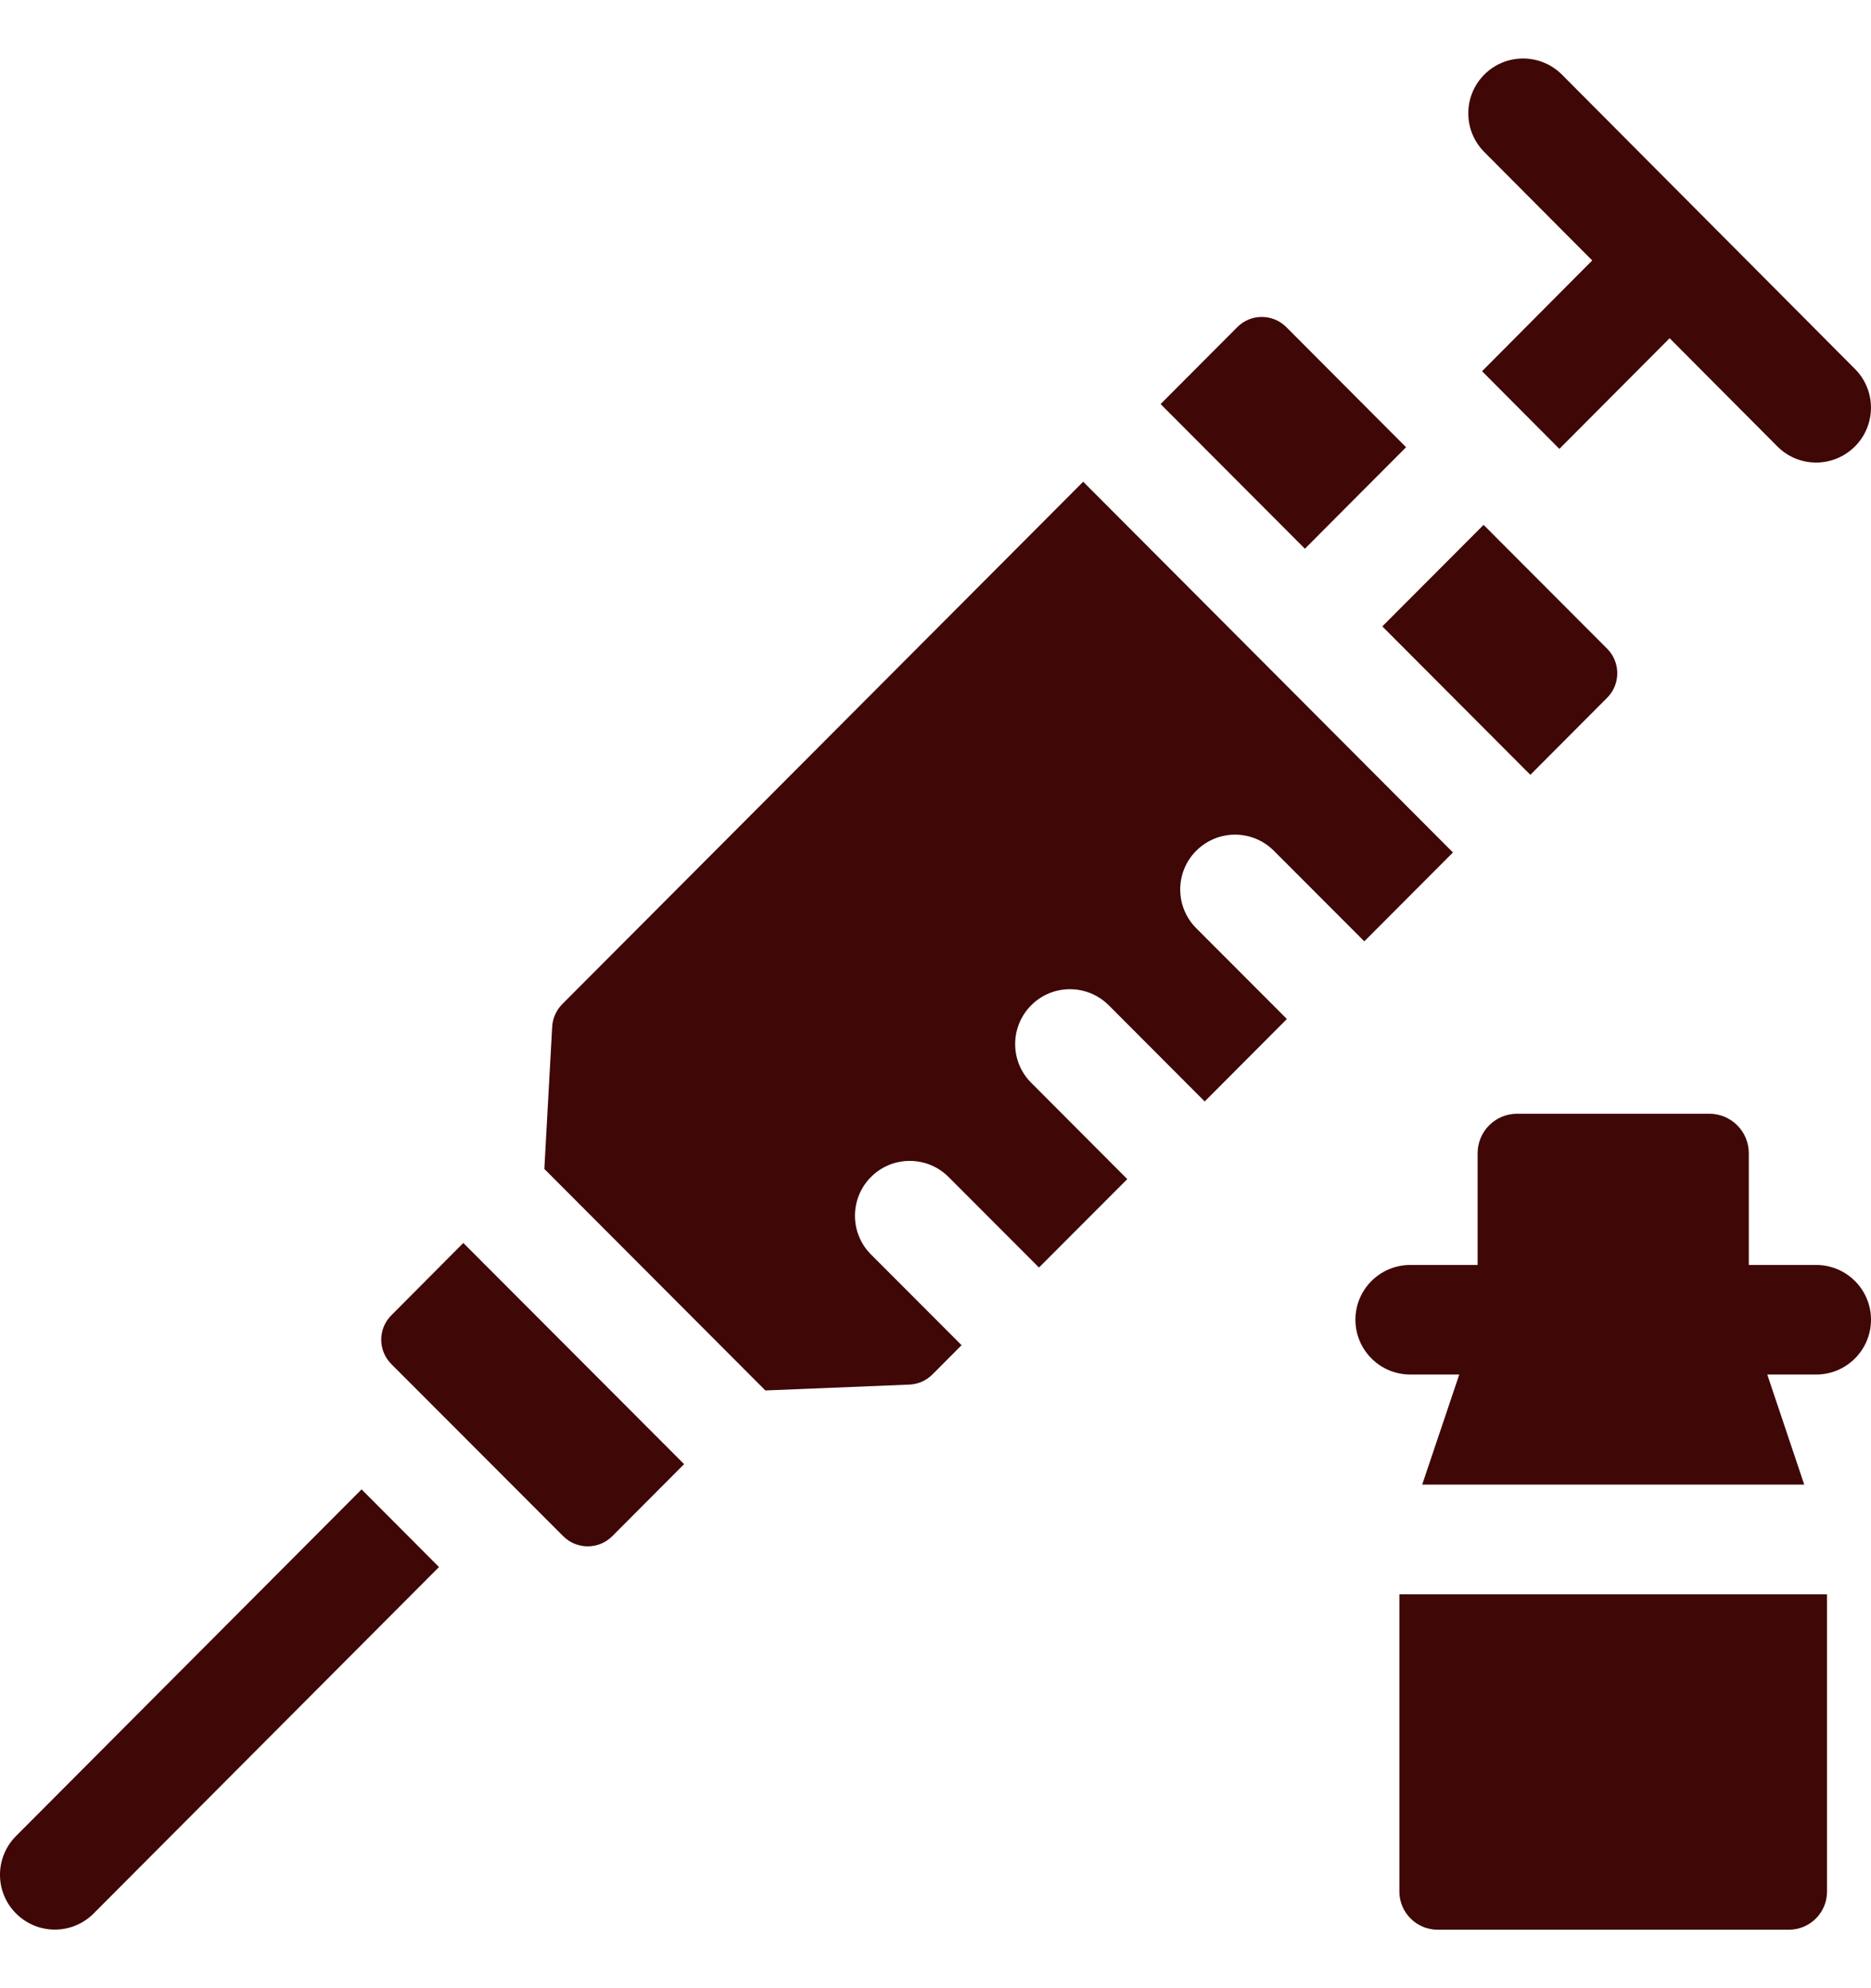 <svg width="16" height="17" viewBox="0 0 16 17" fill="none" xmlns="http://www.w3.org/2000/svg">
<g clip-path="url(#clip0_8202_105151)">
<path d="M13.616 2.227L12.674 3.174L13.335 3.838L14.278 2.892L15.199 3.817C15.29 3.909 15.411 3.955 15.531 3.955C15.65 3.955 15.77 3.909 15.862 3.818C16.045 3.635 16.046 3.339 15.863 3.155L13.357 0.638C13.174 0.455 12.877 0.454 12.694 0.637C12.511 0.819 12.51 1.116 12.693 1.3L13.616 2.227Z" fill="#3F0706"/>
<path d="M11.821 5.356L13.087 6.625L13.744 5.966C13.859 5.85 13.859 5.663 13.744 5.547L12.687 4.488L11.821 5.356Z" fill="#3F0706"/>
<path d="M10.23 7.274C10.414 7.091 10.71 7.091 10.893 7.274L11.667 8.049L12.425 7.289L9.263 4.119L4.808 8.586C4.757 8.638 4.726 8.706 4.722 8.779L4.655 9.995L6.545 11.889L7.776 11.839C7.851 11.836 7.921 11.805 7.974 11.752L8.223 11.502L7.448 10.726C7.265 10.543 7.266 10.246 7.449 10.063C7.632 9.88 7.929 9.881 8.112 10.064L8.885 10.838L9.64 10.082L8.818 9.258C8.635 9.075 8.636 8.778 8.819 8.595C9.002 8.412 9.299 8.413 9.482 8.596L10.302 9.418L11.005 8.713L10.23 7.937C10.047 7.754 10.047 7.457 10.23 7.274Z" fill="#3F0706"/>
<path d="M3.347 11.246C3.231 11.361 3.231 11.548 3.347 11.664L4.816 13.135C4.932 13.251 5.12 13.251 5.236 13.135L5.85 12.519L3.962 10.628L3.347 11.246Z" fill="#3F0706"/>
<path d="M12.024 3.824L11 2.797C10.884 2.681 10.696 2.681 10.581 2.797L9.925 3.455L11.159 4.692L12.024 3.824Z" fill="#3F0706"/>
<path d="M0.137 15.699C-0.046 15.883 -0.046 16.179 0.138 16.362C0.229 16.453 0.349 16.499 0.469 16.499C0.589 16.499 0.709 16.453 0.801 16.361L3.754 13.399L3.092 12.735L0.137 15.699Z" fill="#3F0706"/>
<path d="M15.531 10.816H14.955V9.861C14.955 9.674 14.804 9.523 14.617 9.523H12.974C12.787 9.523 12.636 9.674 12.636 9.861V10.816H12.06C11.801 10.816 11.591 11.026 11.591 11.284C11.591 11.543 11.801 11.753 12.06 11.753H12.479L12.162 12.694H15.429L15.113 11.753H15.531C15.79 11.753 16 11.543 16 11.284C16 11.026 15.79 10.816 15.531 10.816Z" fill="#3F0706"/>
<path d="M11.967 16.174C11.967 16.354 12.114 16.5 12.294 16.5H15.297C15.478 16.5 15.624 16.354 15.624 16.174V13.632H11.967V16.174Z" fill="#3F0706"/>
</g>
<defs>
<clipPath id="clip0_8202_105151">
<rect width="16" height="16" fill="white" transform="translate(0 0.5)"/>
</clipPath>
</defs>
</svg>
